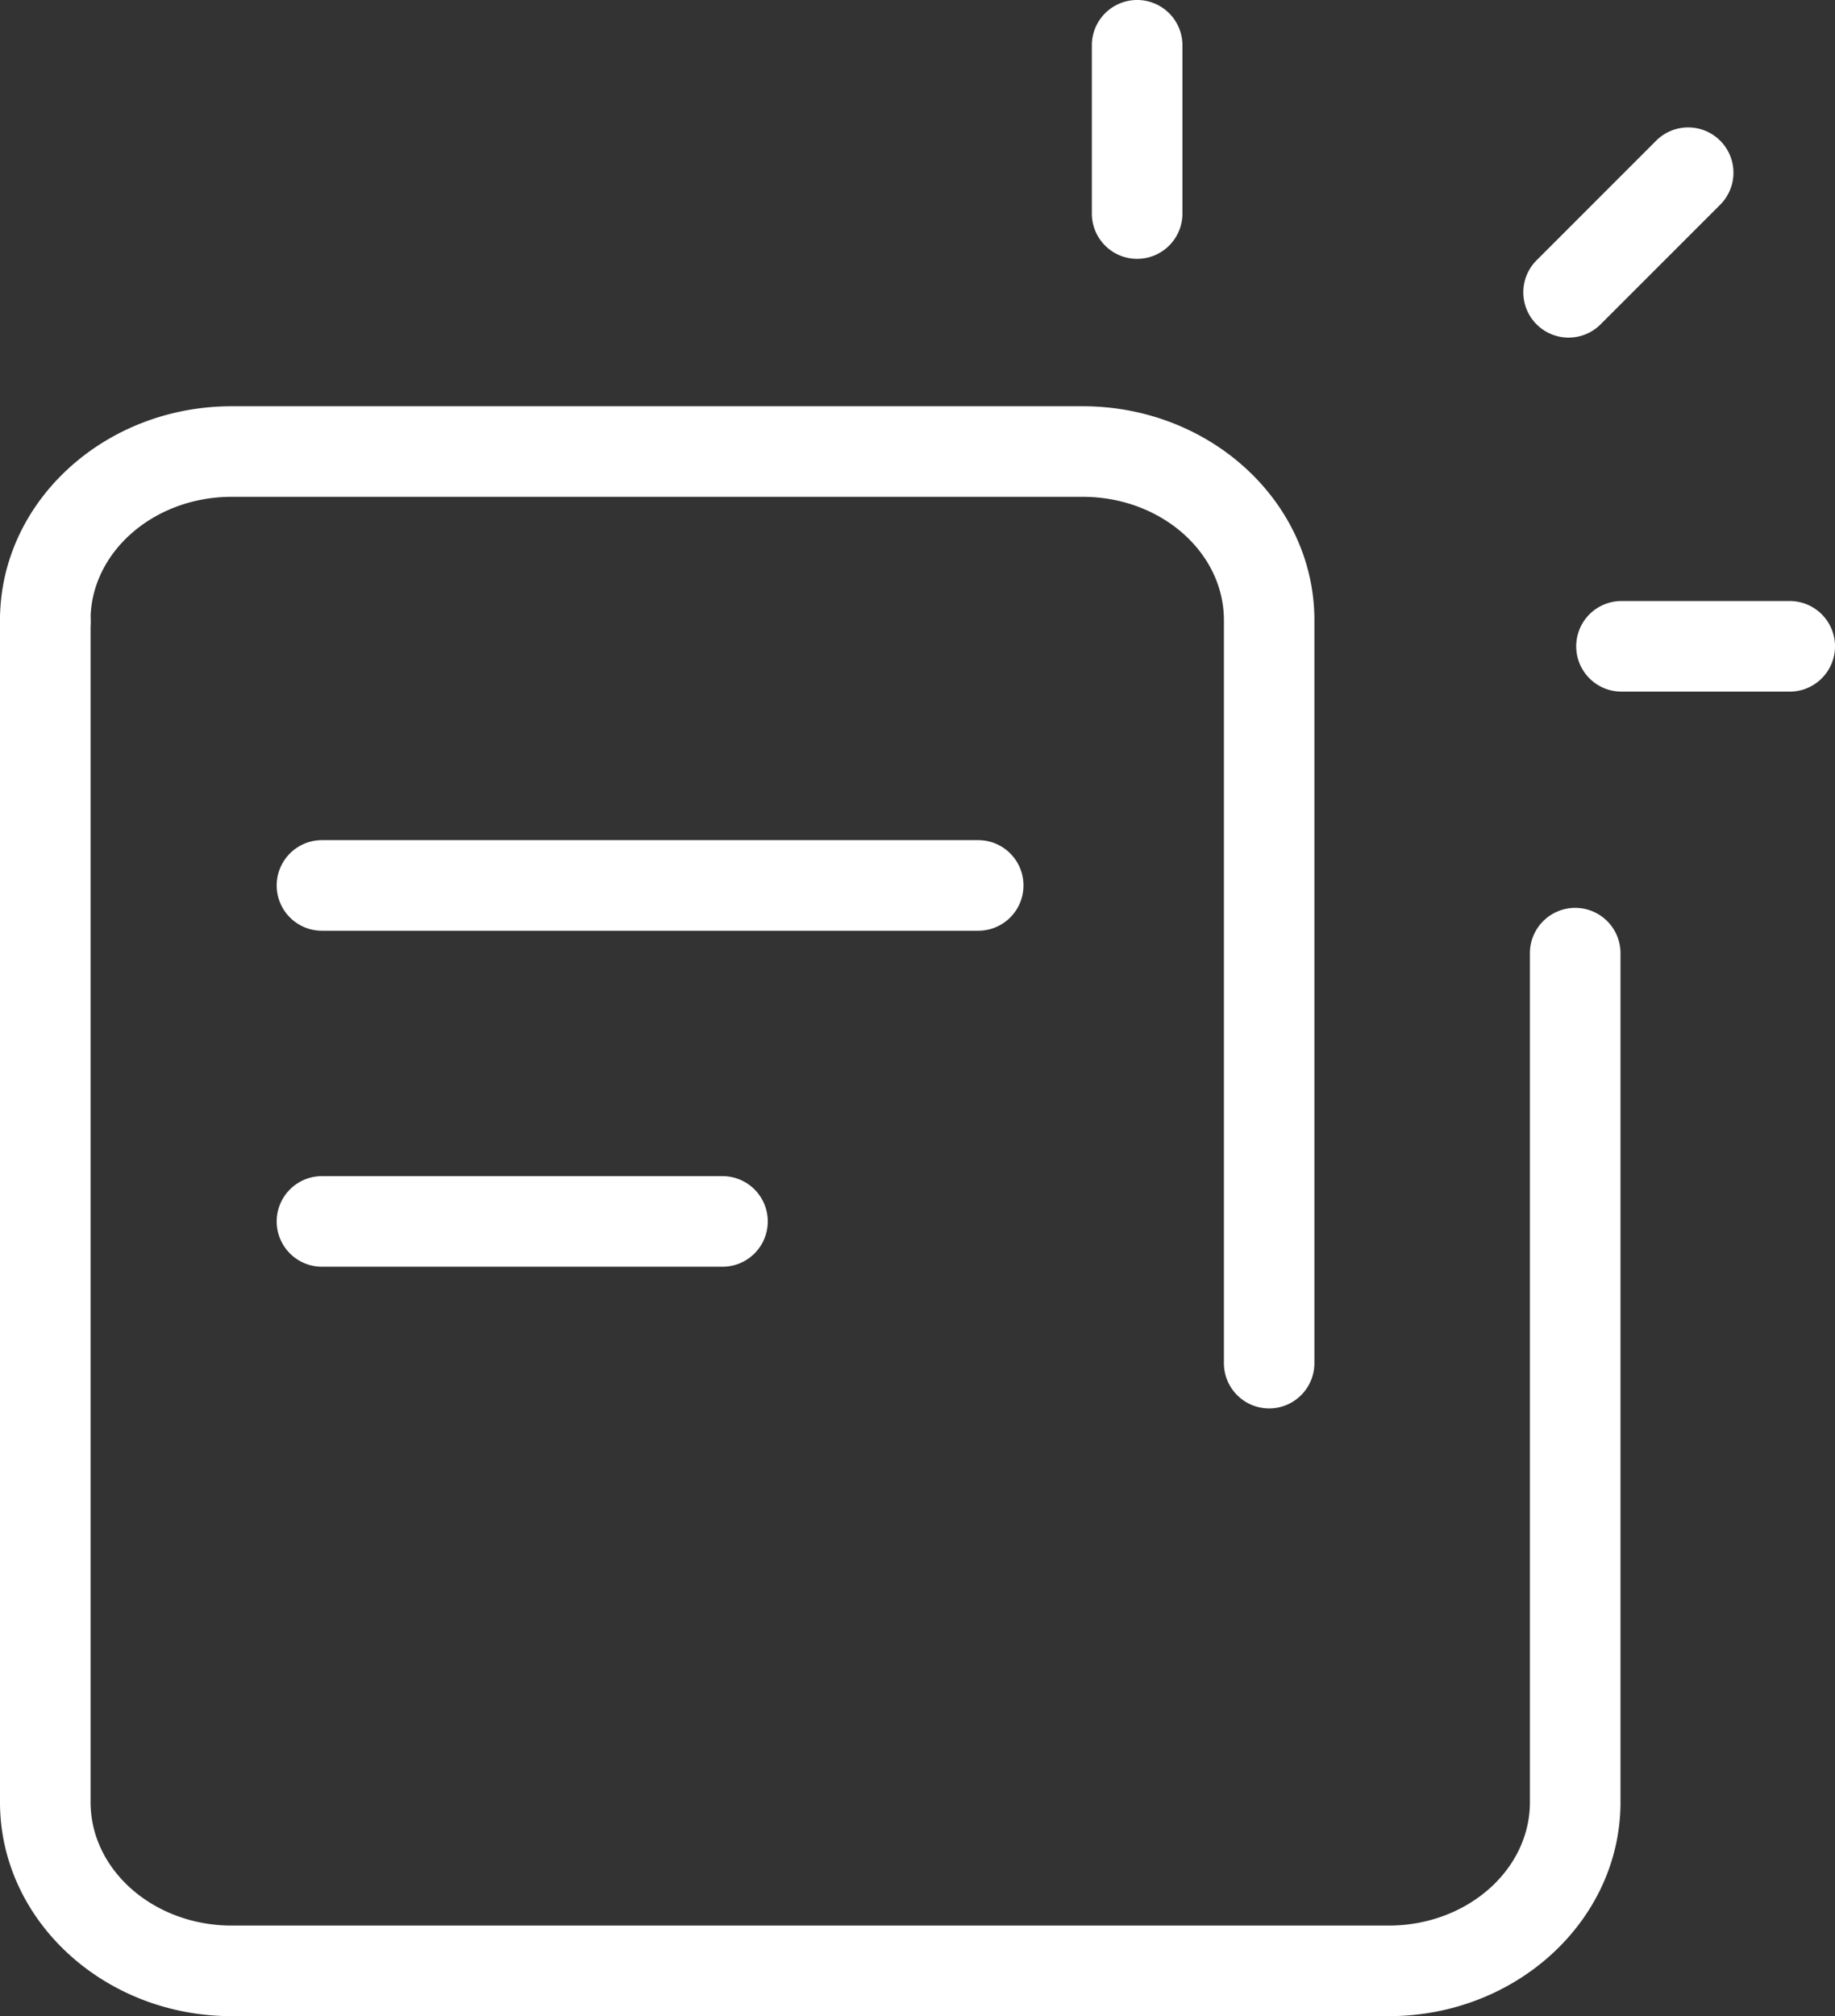 <svg id="ícone-nota" xmlns="http://www.w3.org/2000/svg" xmlns:xlink="http://www.w3.org/1999/xlink" width="102.201" height="112.266" viewBox="0 0 102.201 112.266">
  <rect x="0" y="0" width="102.201" height="112.266" fill="#333333" stroke="none"/>
  <defs>
    <clipPath id="clip-path">
      <rect id="Retângulo_17965" data-name="Retângulo 17965" width="102.201" height="112.266" fill="none"/>
    </clipPath>
  </defs>
  <g id="Grupo_24066" data-name="Grupo 24066" clip-path="url(#clip-path)">
    <path id="Caminho_26726" data-name="Caminho 26726" d="M70.688,82.711a2.522,2.522,0,0,1-2.522-2.522V38.82c0-3.788-3.527-6.87-7.862-6.87h-47.4c-4.335,0-7.862,3.082-7.862,6.87A2.522,2.522,0,1,1,0,38.82c0-6.57,5.789-11.914,12.906-11.914H60.3c7.117,0,12.906,5.345,12.906,11.914V80.189a2.522,2.522,0,0,1-2.522,2.522" transform="translate(0 -4.285)" fill="#fff"/>
    <path id="Caminho_26727" data-name="Caminho 26727" d="M77.346,118.329H12.906C5.789,118.329,0,112.984,0,106.415V40.6a2.522,2.522,0,0,1,5.045,0v65.815c0,3.788,3.527,6.87,7.862,6.87h64.44c4.335,0,7.862-3.082,7.862-6.87V59.139a2.522,2.522,0,1,1,5.045,0v47.276c0,6.57-5.789,11.914-12.906,11.914" transform="translate(0 -6.063)" fill="#fff"/>
    <path id="Caminho_26728" data-name="Caminho 26728" d="M74.851,14.414a2.522,2.522,0,0,1-2.522-2.522V2.522a2.522,2.522,0,1,1,5.045,0v9.369a2.522,2.522,0,0,1-2.522,2.522" transform="translate(-11.518)" fill="#fff"/>
    <path id="Caminho_26729" data-name="Caminho 26729" d="M116.306,44.851h-9.369a2.522,2.522,0,1,1,0-5.045h9.369a2.522,2.522,0,0,1,0,5.045" transform="translate(-16.627 -6.339)" fill="#fff"/>
    <path id="Caminho_26730" data-name="Caminho 26730" d="M103.433,20.149a2.522,2.522,0,0,1-1.783-4.306l6.625-6.625a2.522,2.522,0,1,1,3.566,3.566l-6.625,6.625a2.512,2.512,0,0,1-1.783.739" transform="translate(-16.069 -1.35)" fill="#fff"/>
    <path id="Caminho_26731" data-name="Caminho 26731" d="M57.4,60.688H20.852a2.522,2.522,0,0,1,0-5.045H57.4a2.522,2.522,0,1,1,0,5.045" transform="translate(-2.919 -8.861)" fill="#fff"/>
    <path id="Caminho_26732" data-name="Caminho 26732" d="M43.158,82.94H20.852a2.522,2.522,0,1,1,0-5.045H43.158a2.522,2.522,0,1,1,0,5.045" transform="translate(-2.919 -12.404)" fill="#fff"/>
  </g>
</svg>
